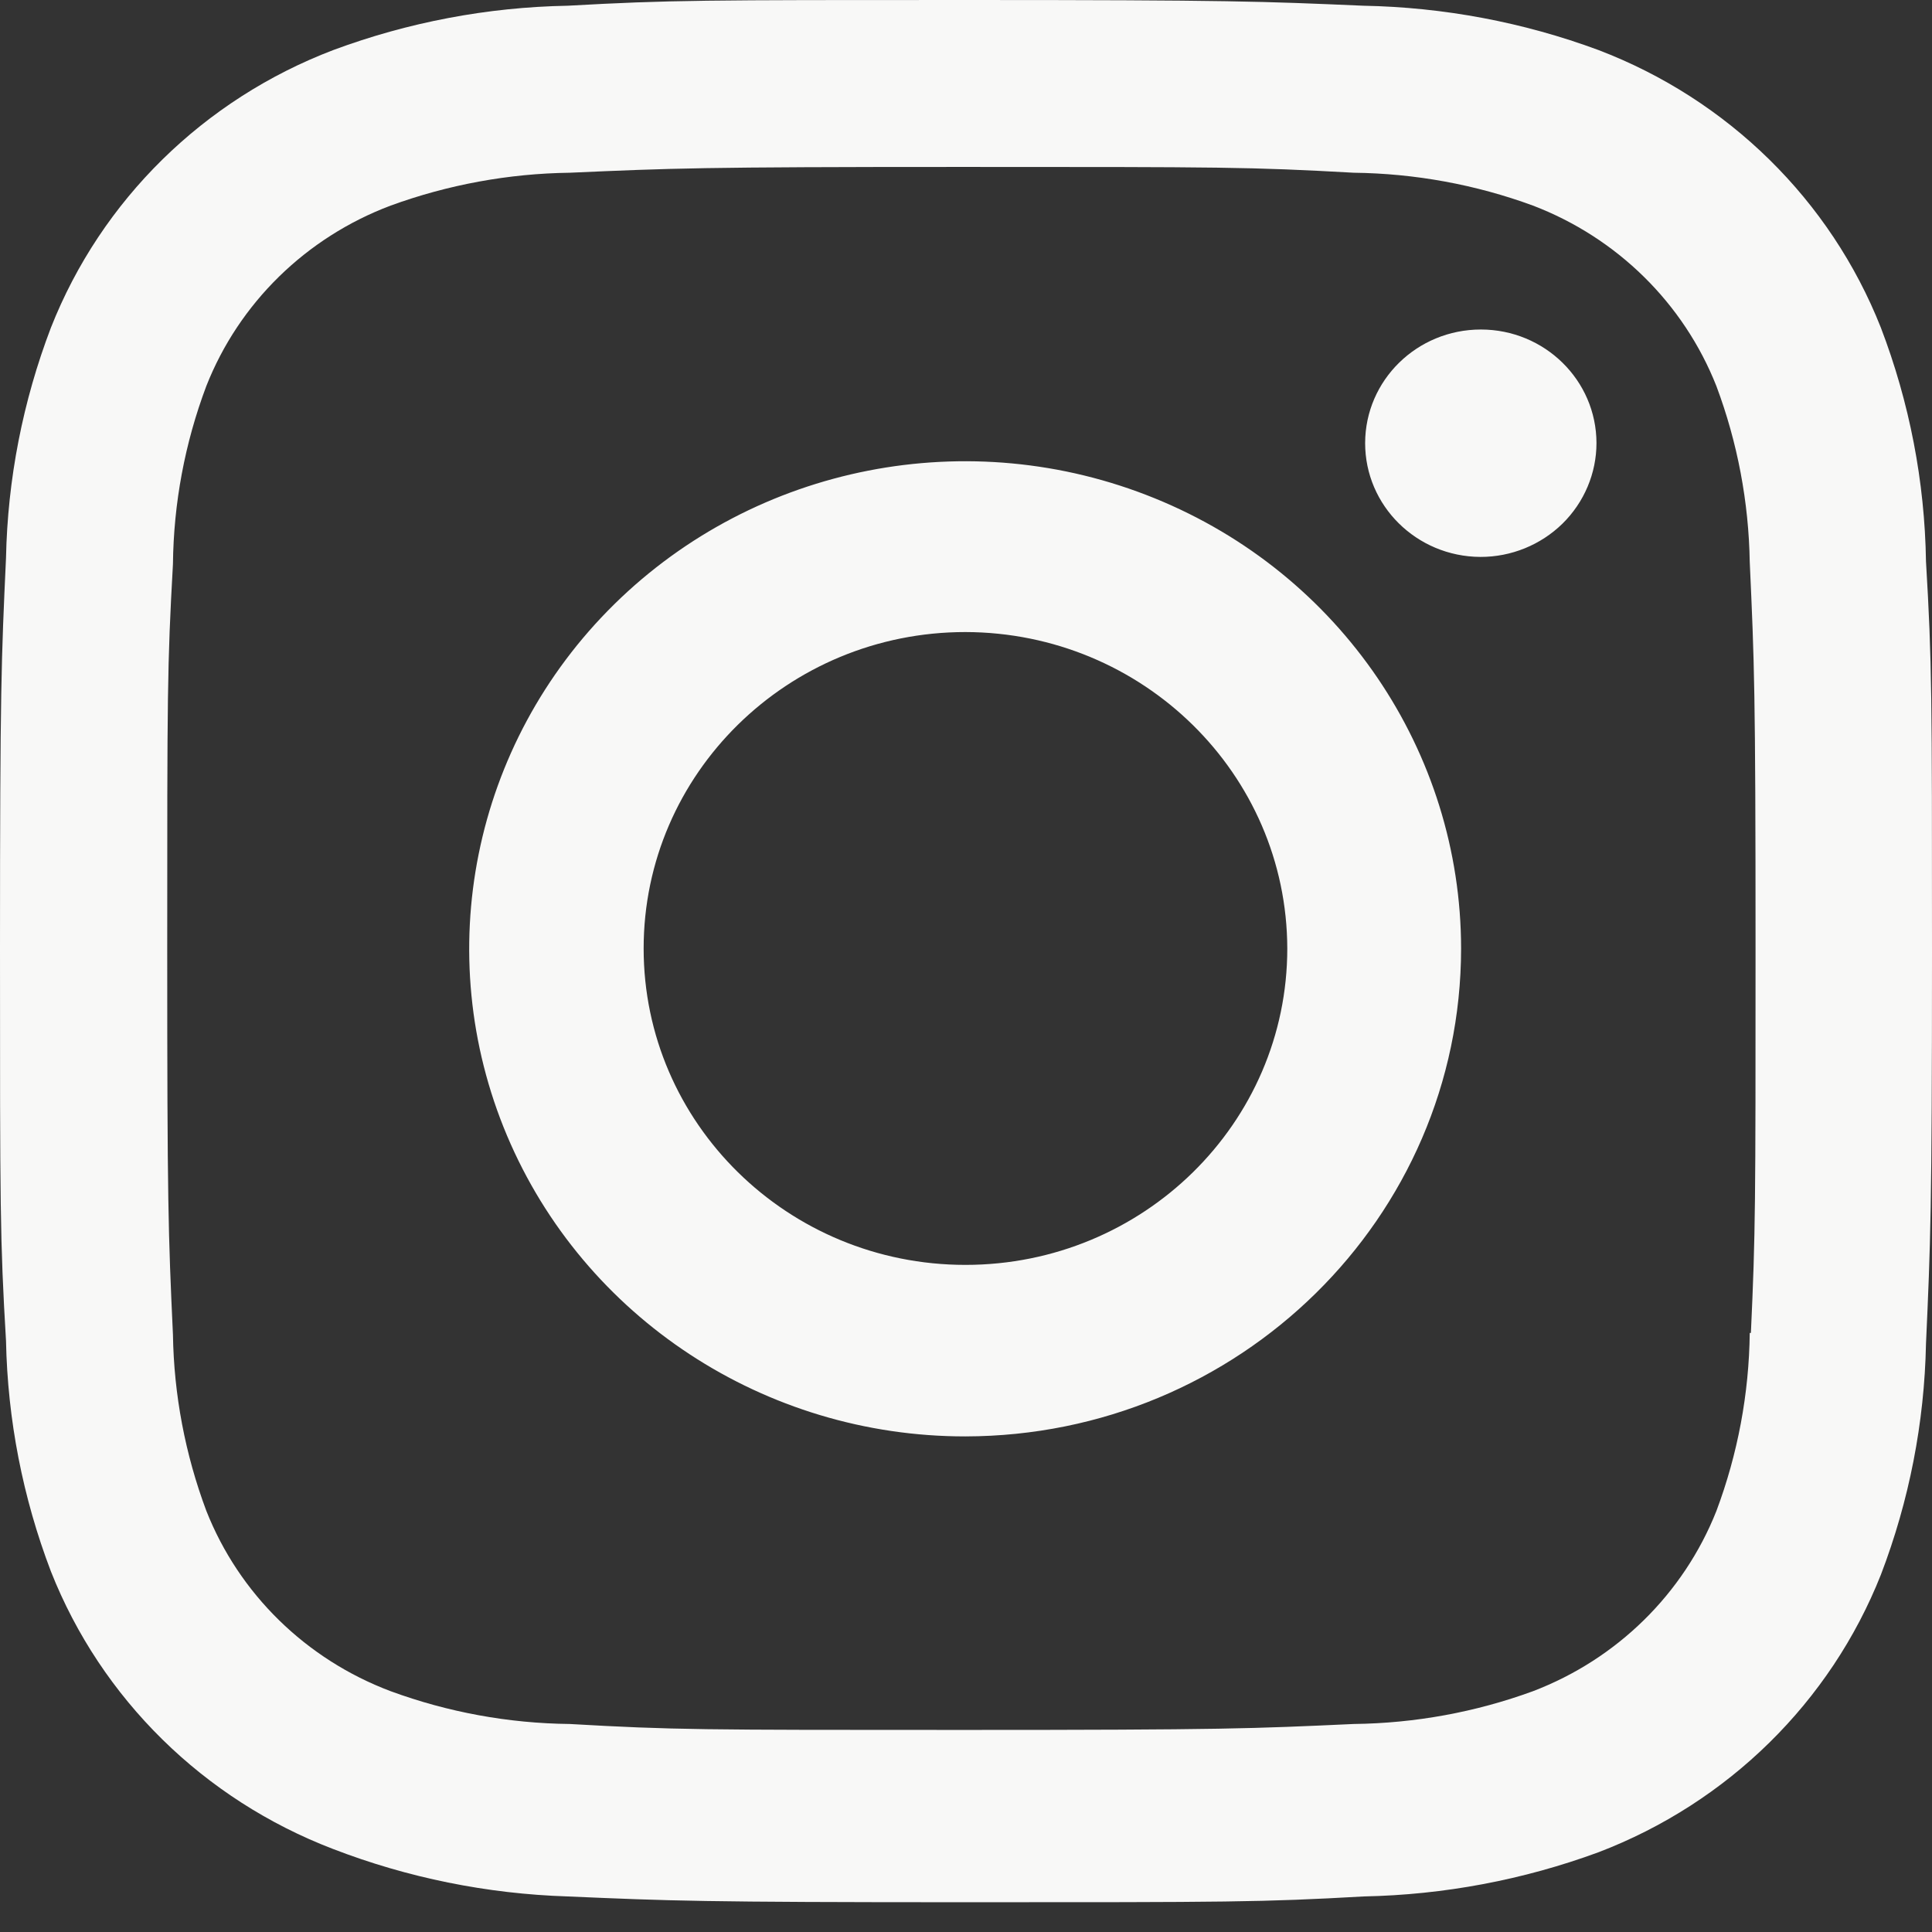 <?xml version="1.0" encoding="UTF-8"?> <svg xmlns="http://www.w3.org/2000/svg" width="27" height="27" viewBox="0 0 27 27" fill="none"><rect x="0" y="0" width="27" height="27" fill="#333333" stroke="none"/> <path d="M13.492 26.584C9.805 26.584 9.37 26.565 7.931 26.503C6.808 26.467 5.7 26.243 4.655 25.84C2.846 25.148 1.415 23.741 0.712 21.962C0.318 20.93 0.106 19.84 0.084 18.738C0 17.326 0 16.864 0 13.266C0 9.629 0.019 9.205 0.084 7.797C0.106 6.697 0.319 5.608 0.712 4.578C1.415 2.797 2.847 1.389 4.659 0.699C5.707 0.31 6.814 0.1 7.934 0.08C9.365 0 9.836 0 13.492 0C17.21 0 17.638 0.019 19.054 0.08C20.177 0.101 21.287 0.31 22.338 0.699C24.149 1.39 25.581 2.797 26.285 4.578C26.685 5.623 26.899 6.729 26.916 7.846C27 9.258 27 9.719 27 13.316C27 16.912 26.979 17.384 26.916 18.78C26.894 19.883 26.681 20.974 26.286 22.006C25.581 23.786 24.149 25.194 22.338 25.886C21.288 26.272 20.18 26.481 19.06 26.503C17.629 26.584 17.16 26.584 13.492 26.584ZM13.441 2.333C9.775 2.333 9.394 2.351 7.962 2.414C7.108 2.425 6.261 2.581 5.46 2.873C4.277 3.318 3.34 4.235 2.883 5.396C2.583 6.193 2.426 7.034 2.417 7.883C2.337 9.311 2.337 9.685 2.337 13.266C2.337 16.803 2.351 17.232 2.417 18.652C2.43 19.492 2.588 20.324 2.883 21.113C3.341 22.274 4.277 23.19 5.46 23.635C6.261 23.929 7.107 24.084 7.962 24.093C9.413 24.176 9.796 24.176 13.441 24.176C17.119 24.176 17.5 24.158 18.919 24.093C19.775 24.083 20.622 23.928 21.423 23.635C22.599 23.186 23.529 22.272 23.987 21.116C24.286 20.319 24.443 19.477 24.453 18.628H24.469C24.534 17.219 24.534 16.843 24.534 13.242C24.534 9.641 24.517 9.262 24.453 7.855C24.439 7.015 24.282 6.184 23.987 5.396C23.53 4.239 22.6 3.323 21.423 2.873C20.622 2.579 19.775 2.424 18.919 2.414C17.47 2.333 17.09 2.333 13.441 2.333ZM13.492 20.074C10.689 20.076 8.161 18.417 7.086 15.871C6.012 13.325 6.604 10.393 8.585 8.444C10.567 6.494 13.548 5.91 16.138 6.964C18.729 8.017 20.418 10.502 20.419 13.258C20.415 17.018 17.317 20.067 13.492 20.074ZM13.492 8.833C11.009 8.833 8.995 10.813 8.995 13.255C8.995 15.697 11.009 17.677 13.492 17.677C15.976 17.677 17.99 15.697 17.99 13.255C17.984 10.816 15.974 8.839 13.492 8.833ZM20.689 7.783C19.797 7.779 19.077 7.067 19.078 6.191C19.08 5.314 19.803 4.605 20.695 4.605C21.586 4.605 22.309 5.314 22.311 6.191C22.311 6.613 22.14 7.019 21.836 7.318C21.531 7.616 21.119 7.784 20.689 7.783Z" fill="#F8F8F7"></path> </svg> 